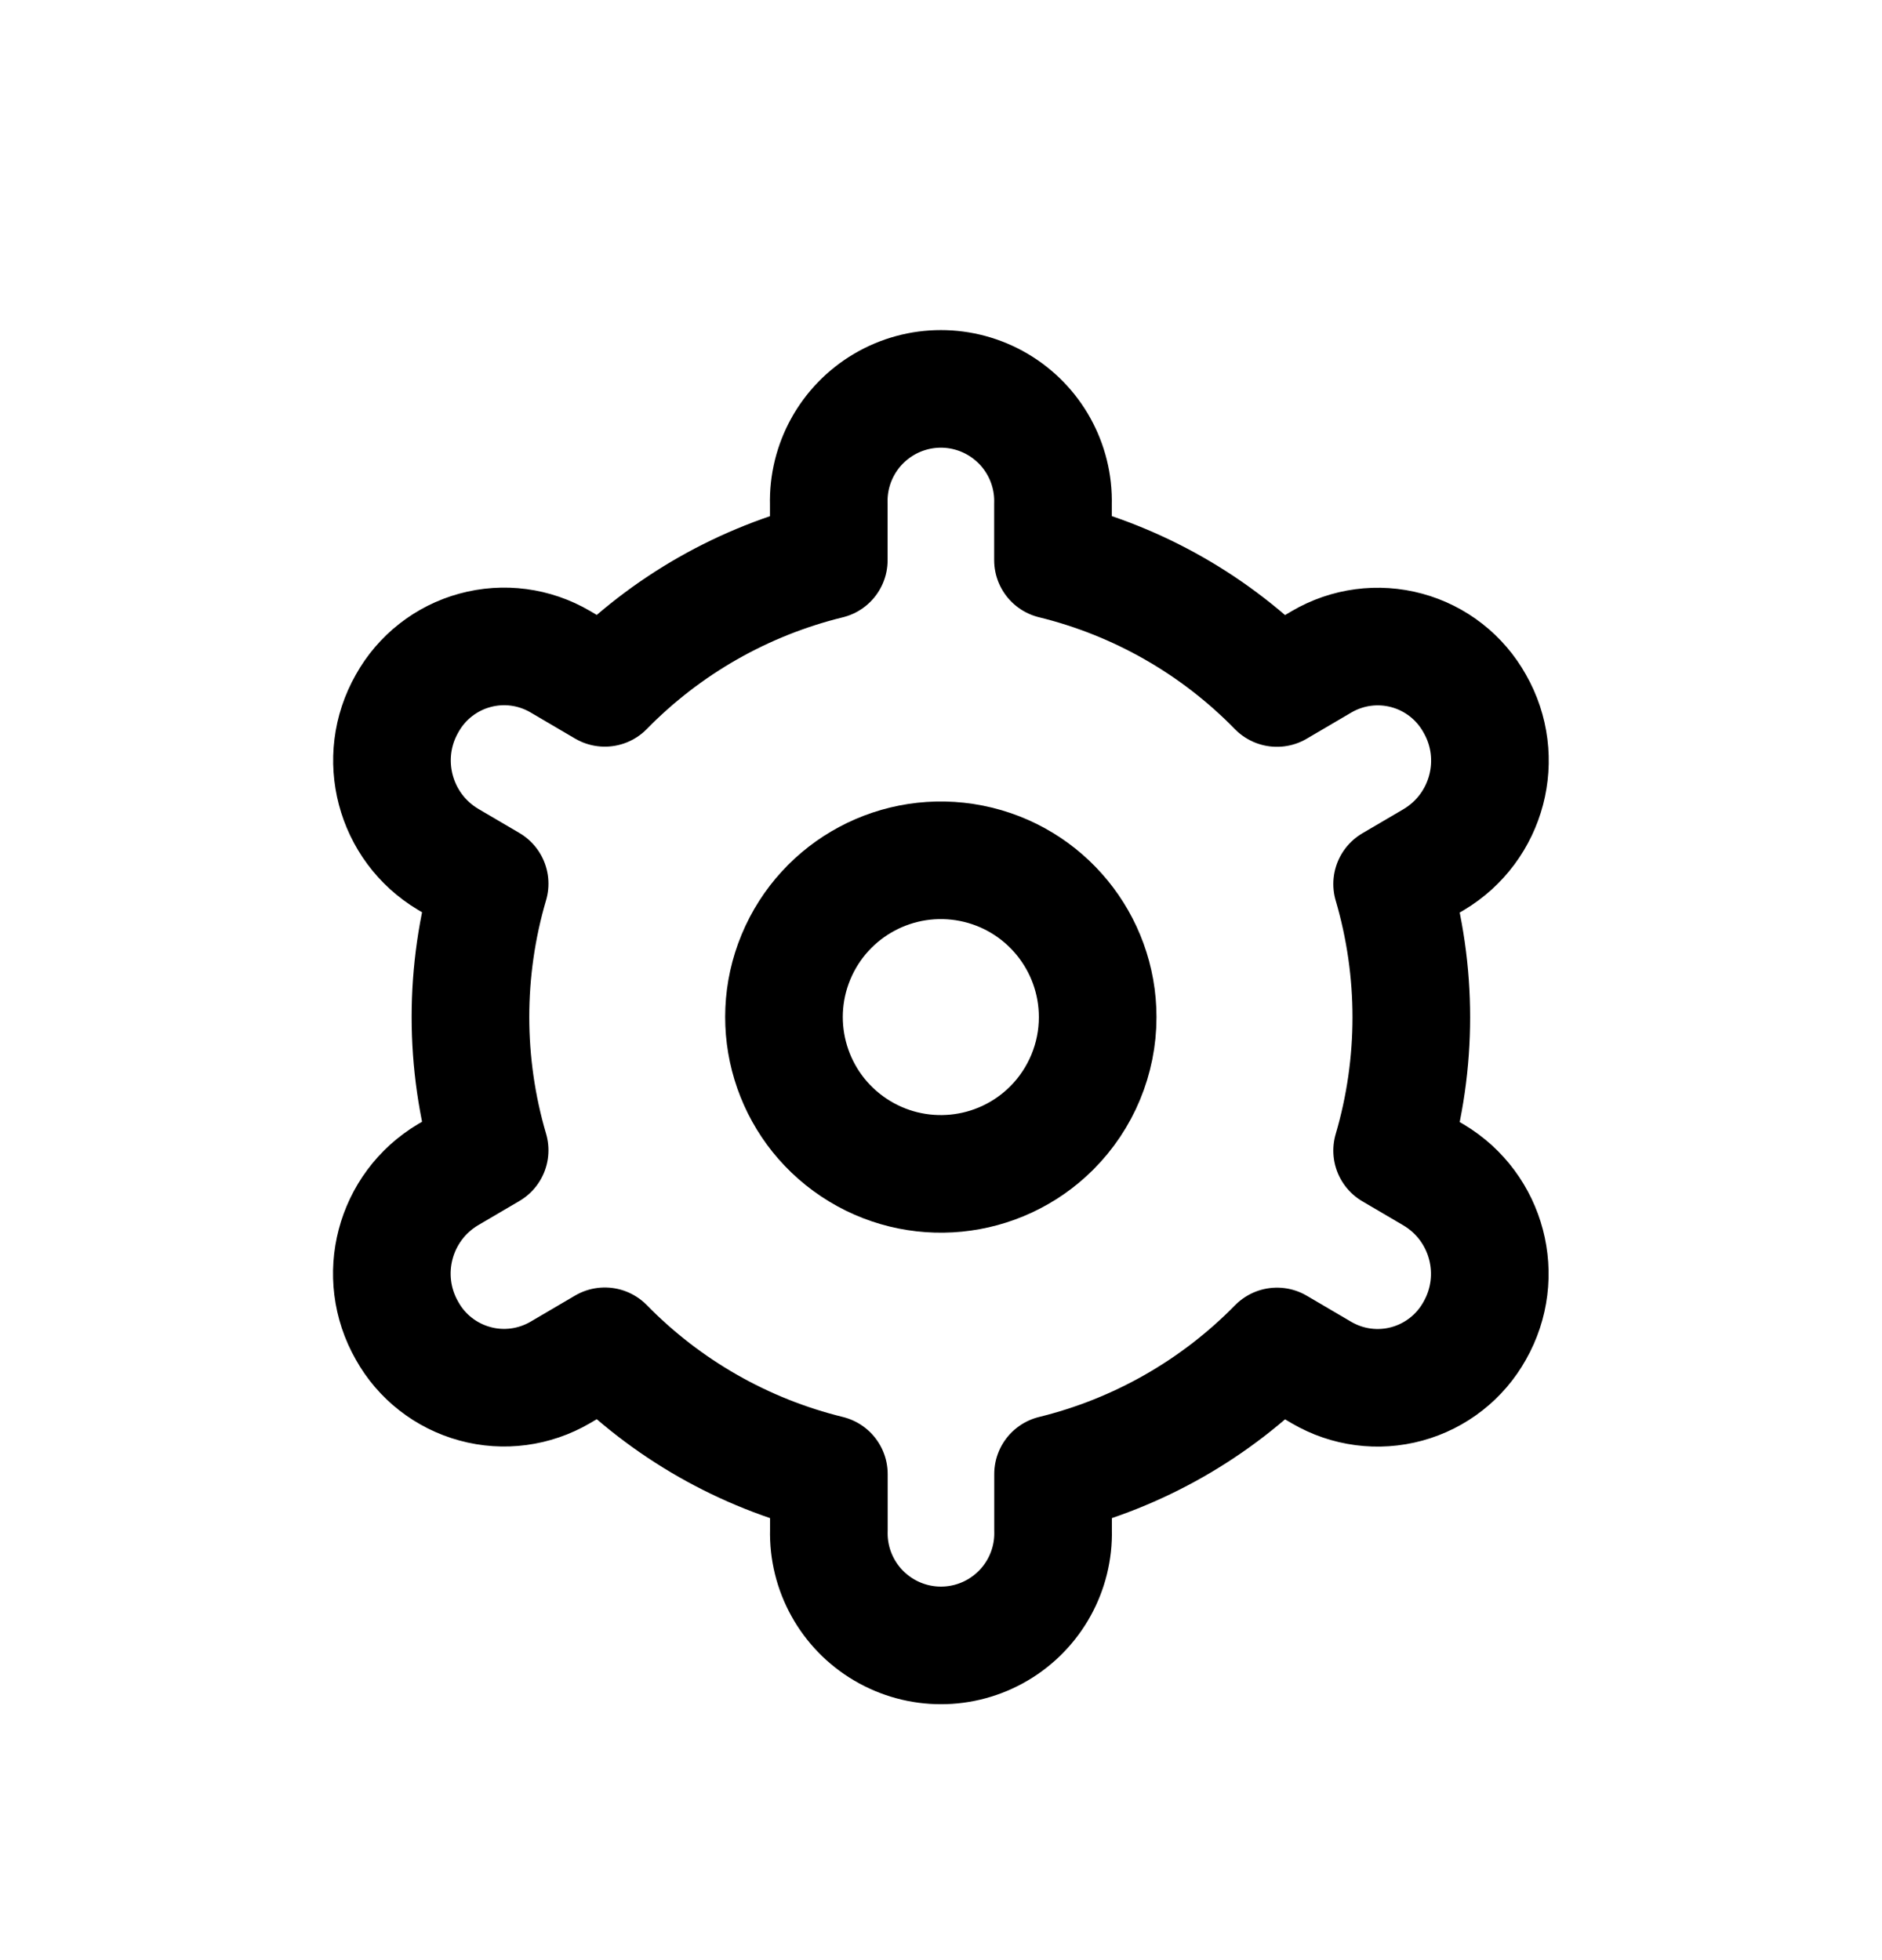 <svg viewBox="0 0 24 25" fill="none" xmlns="http://www.w3.org/2000/svg">
    <path fill-rule="evenodd" clip-rule="evenodd" d="M13.998 12.973C13.998 12.019 13.324 11.197 12.389 11.011C11.453 10.825 10.516 11.325 10.15 12.207C9.785 13.088 10.093 14.105 10.887 14.635C11.68 15.165 12.737 15.061 13.412 14.387C13.787 14.012 13.998 13.503 13.998 12.973Z" stroke="currentColor" stroke-width="1.5" stroke-linecap="round" stroke-linejoin="round"/>
    <path fill-rule="evenodd" clip-rule="evenodd" d="M13.428 6.428C13.442 5.908 13.172 5.422 12.724 5.158C12.276 4.894 11.721 4.894 11.273 5.158C10.825 5.422 10.555 5.908 10.569 6.428V7.145C9.484 7.411 8.495 7.974 7.713 8.773L7.144 8.439C6.815 8.246 6.423 8.194 6.055 8.295C5.688 8.395 5.376 8.64 5.191 8.973C4.796 9.667 5.028 10.55 5.714 10.96L6.244 11.271C5.918 12.381 5.918 13.561 6.244 14.671L5.714 14.982C5.026 15.392 4.793 16.277 5.191 16.973C5.376 17.305 5.688 17.549 6.056 17.649C6.423 17.75 6.815 17.697 7.144 17.505L7.713 17.171C8.495 17.97 9.484 18.535 10.57 18.801V19.518C10.556 20.038 10.826 20.524 11.274 20.788C11.722 21.052 12.277 21.052 12.725 20.788C13.173 20.524 13.443 20.038 13.429 19.518V18.801C14.514 18.535 15.503 17.971 16.285 17.173L16.854 17.507C17.183 17.699 17.575 17.751 17.942 17.65C18.309 17.55 18.621 17.305 18.806 16.973C19.201 16.278 18.969 15.396 18.283 14.986L17.753 14.675C18.079 13.565 18.079 12.385 17.753 11.275L18.283 10.964C18.971 10.554 19.204 9.668 18.806 8.973C18.62 8.64 18.309 8.396 17.941 8.296C17.574 8.196 17.182 8.248 16.853 8.441L16.284 8.775C15.503 7.975 14.514 7.41 13.428 7.144V6.428Z" stroke="currentColor" stroke-width="1.5" stroke-linecap="round" stroke-linejoin="round"/>
</svg>
